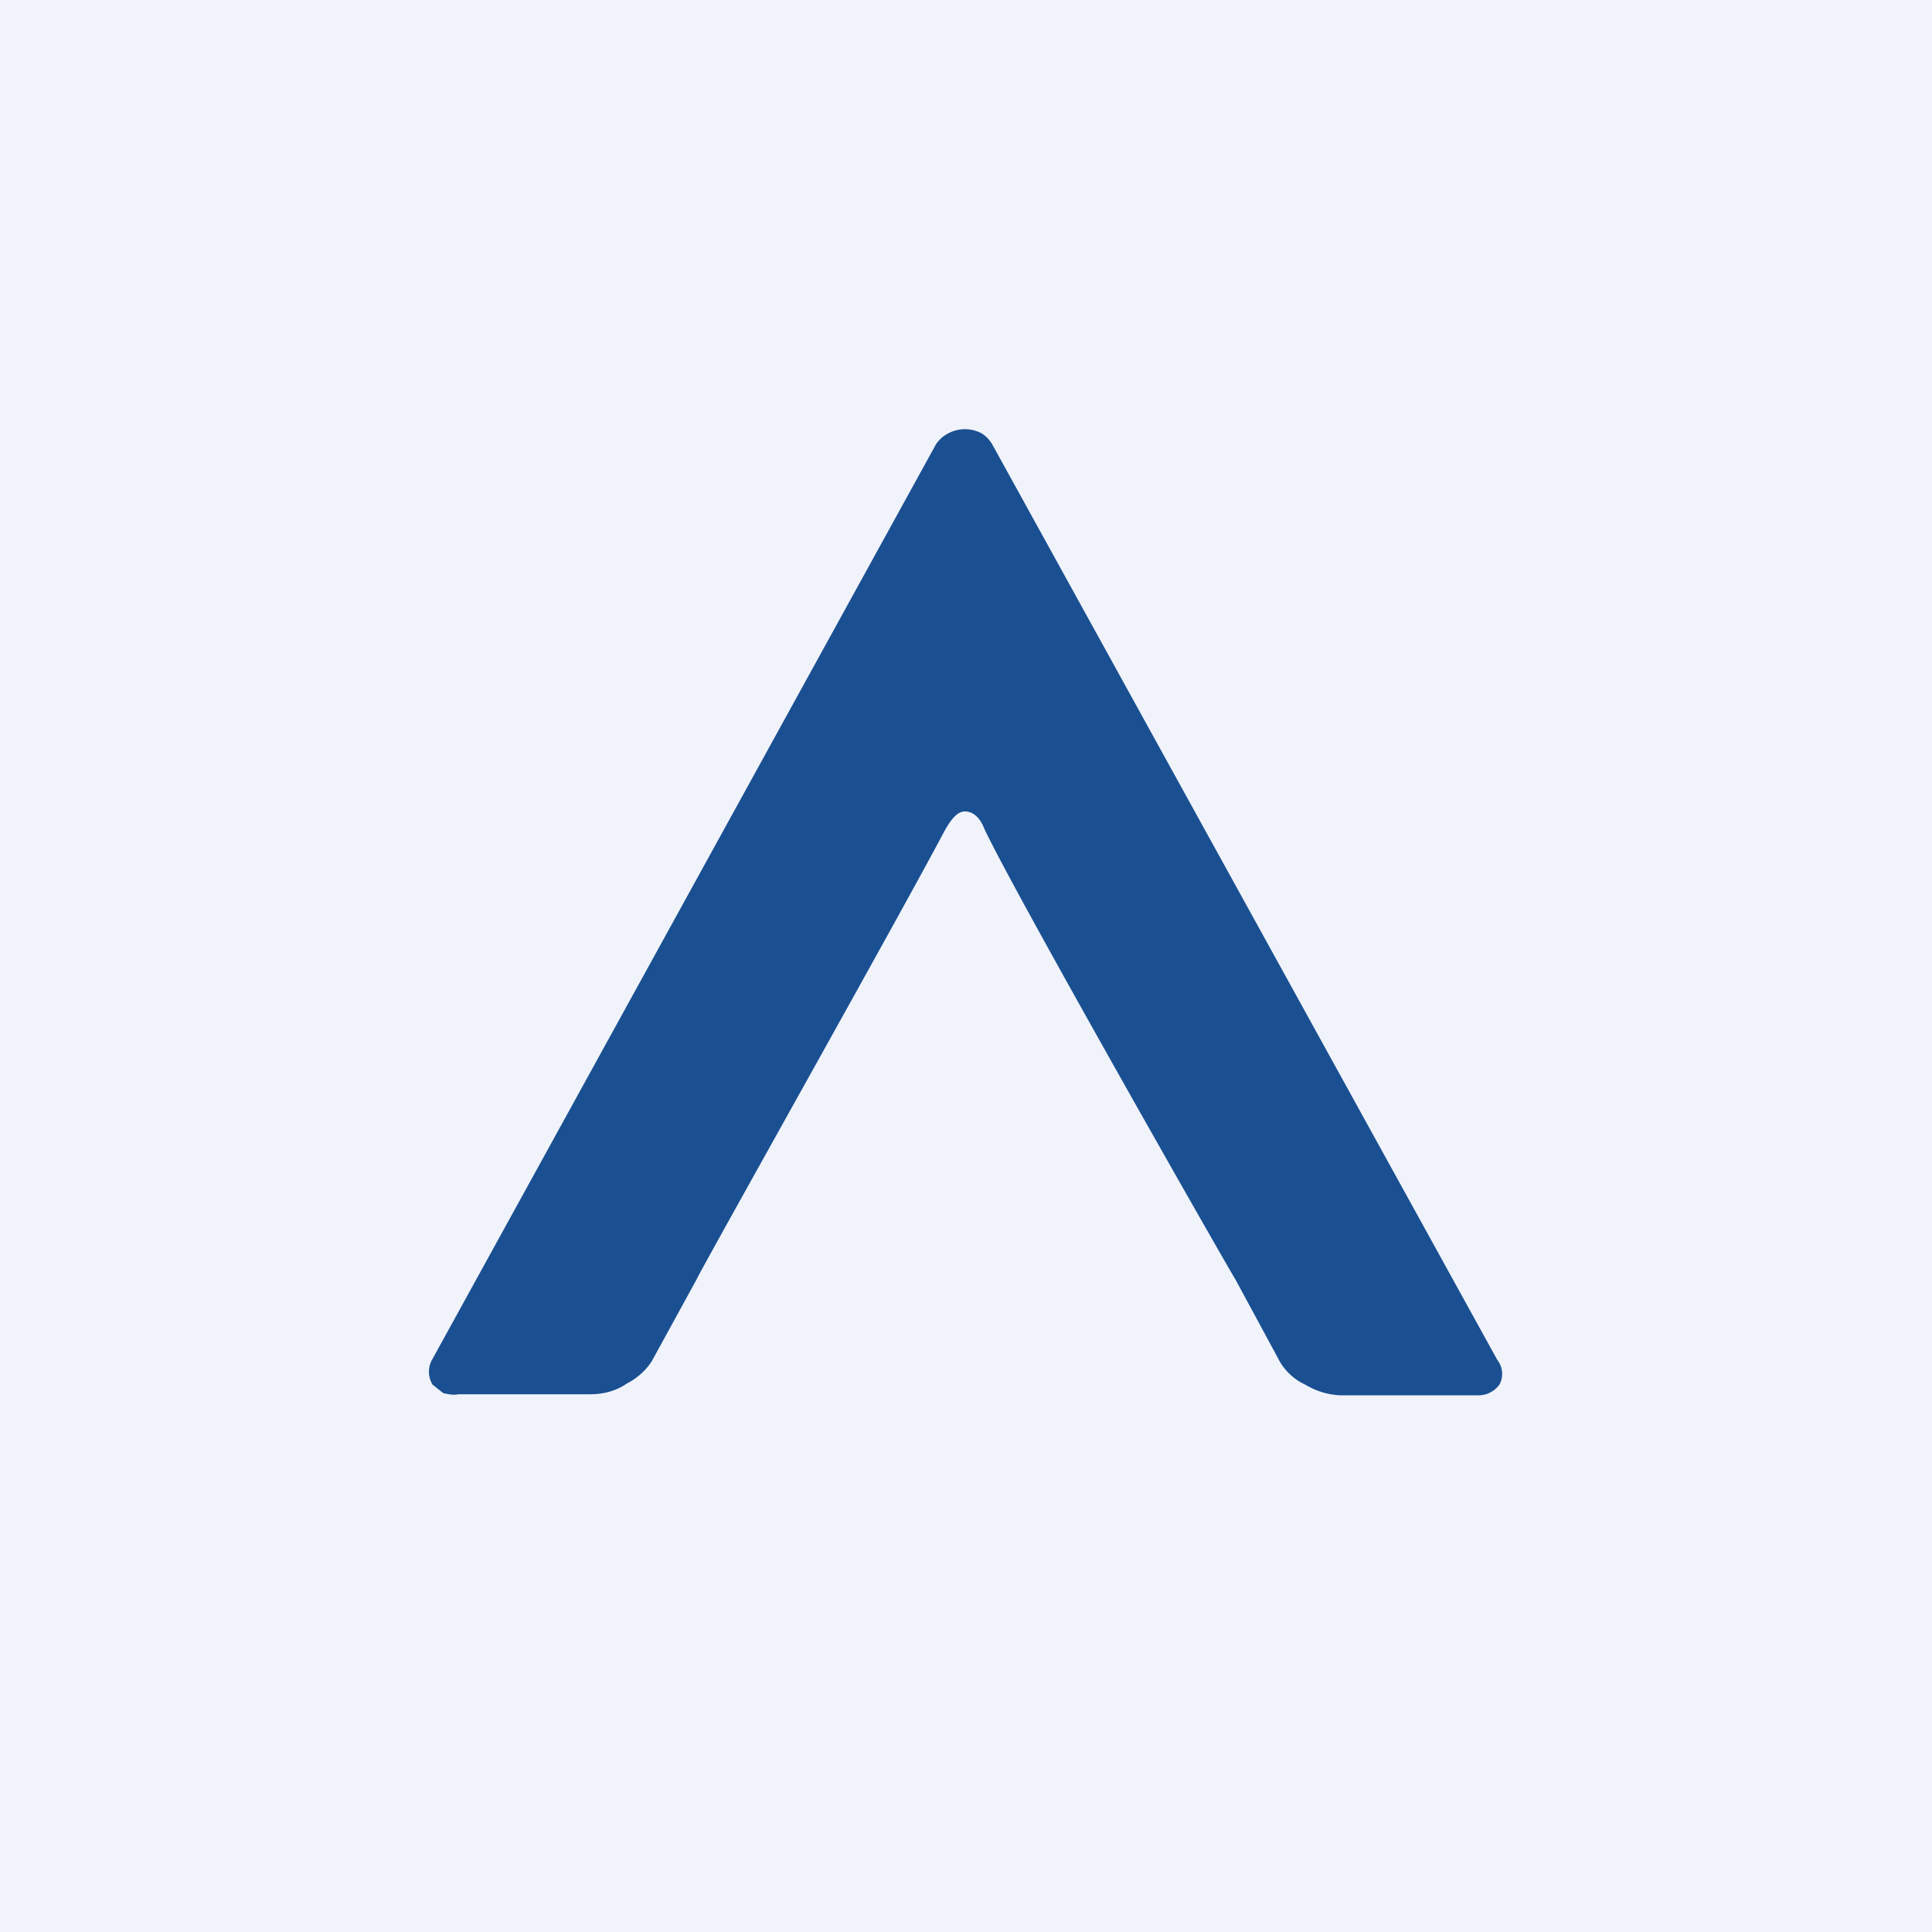 <!-- by TradingView --><svg width="18" height="18" viewBox="0 0 18 18" xmlns="http://www.w3.org/2000/svg"><path fill="#F0F3FA" d="M0 0h18v18H0z"/><path d="M4.03 12.66a.23.23 0 0 0 0 .24l.1.08c.05.01.1.02.14.01H5.5c.12 0 .24-.03.34-.1.1-.05.2-.14.25-.24l.4-.73c.01-.04 1.91-3.42 2.3-4.16.07-.13.13-.2.2-.2.09 0 .15.08.18.16.28.6 2.31 4.16 2.34 4.2l.4.74c.05.1.14.19.25.24.1.06.22.1.35.1h1.23c.04 0 .09 0 .13-.02a.24.24 0 0 0 .1-.08.21.21 0 0 0-.02-.23l-4.7-8.52a.3.3 0 0 0-.1-.11.33.33 0 0 0-.32 0 .3.3 0 0 0-.11.1l-4.69 8.52Z" fill="#1A5092"/></svg>